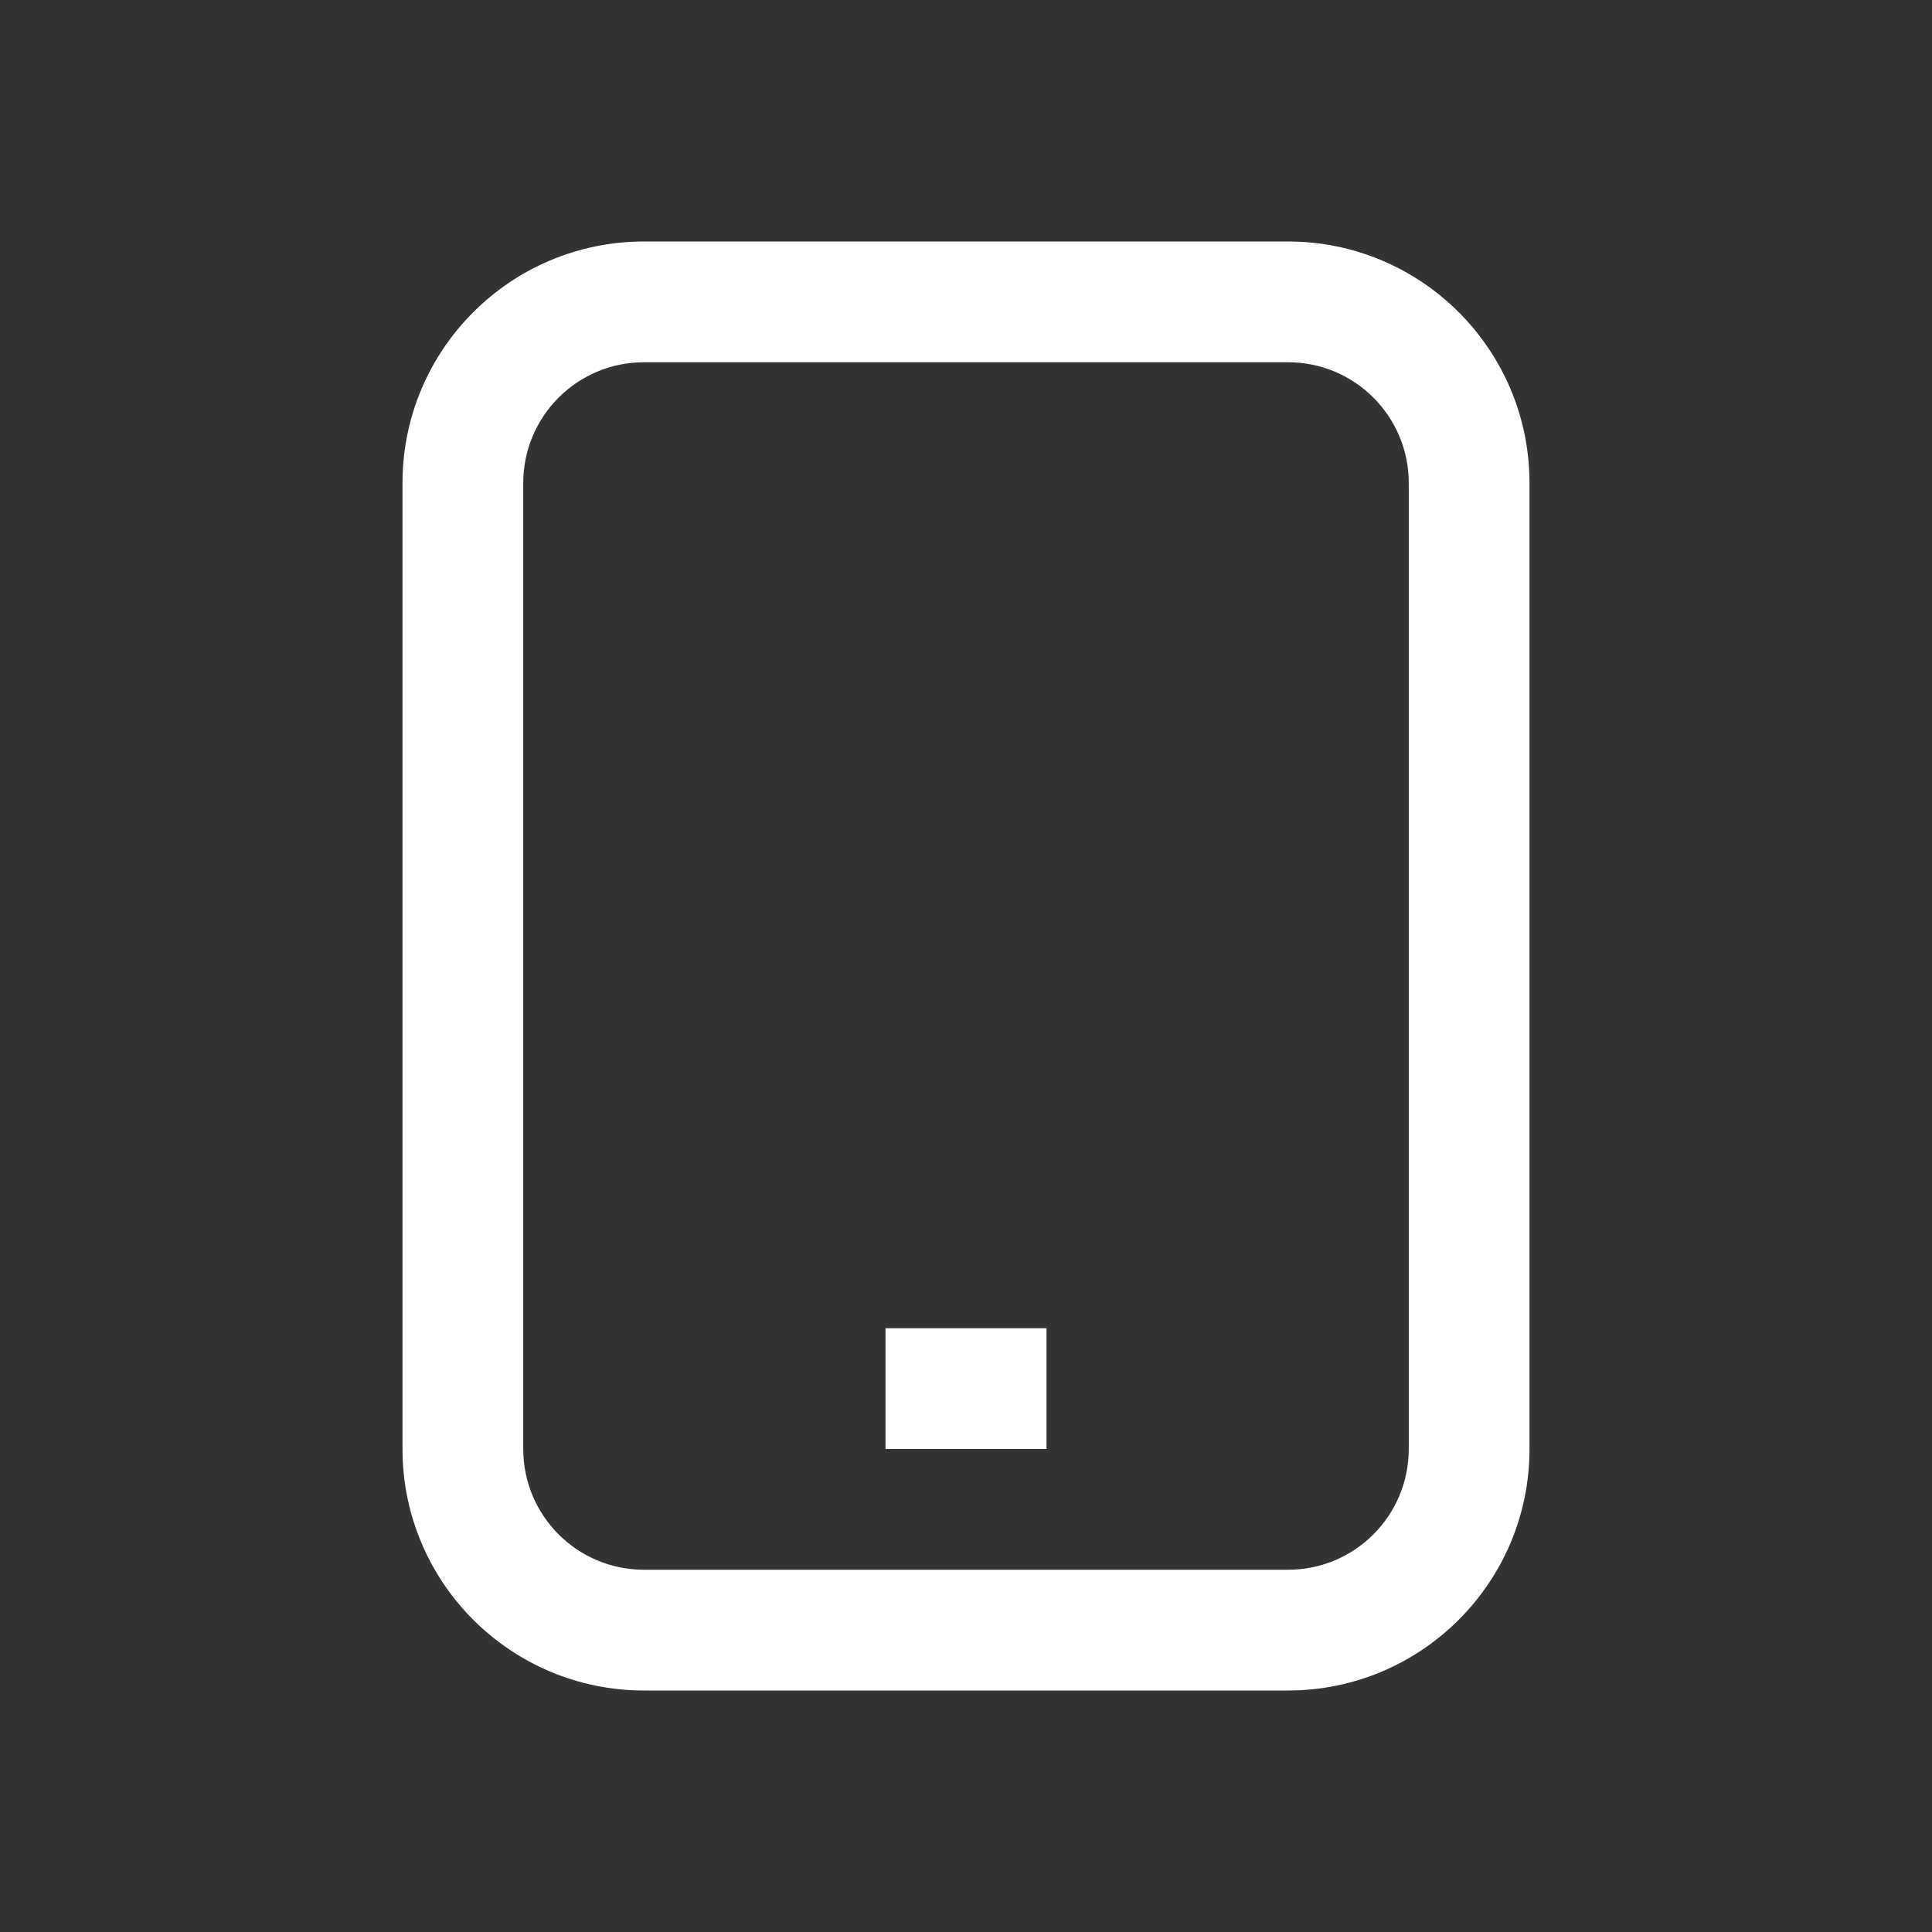 <svg width="36" height="36" viewBox="0 0 36 36" fill="none" xmlns="http://www.w3.org/2000/svg">
<rect x="0" y="0" width="36" height="36" fill="#333333" stroke="none"/>
<path fill-rule="evenodd" clip-rule="evenodd" d="M12 6.75H24C25.243 6.75 26.25 7.757 26.25 9V27C26.25 28.243 25.243 29.25 24 29.25H12C10.757 29.25 9.75 28.243 9.75 27V9C9.75 7.757 10.757 6.75 12 6.75ZM7.5 9C7.5 6.515 9.515 4.5 12 4.5H24C26.485 4.5 28.5 6.515 28.5 9V27C28.5 29.485 26.485 31.5 24 31.5H12C9.515 31.5 7.5 29.485 7.5 27V9ZM19.5 24.75H16.5V27H19.5V24.75Z" fill="white"/>
</svg>

